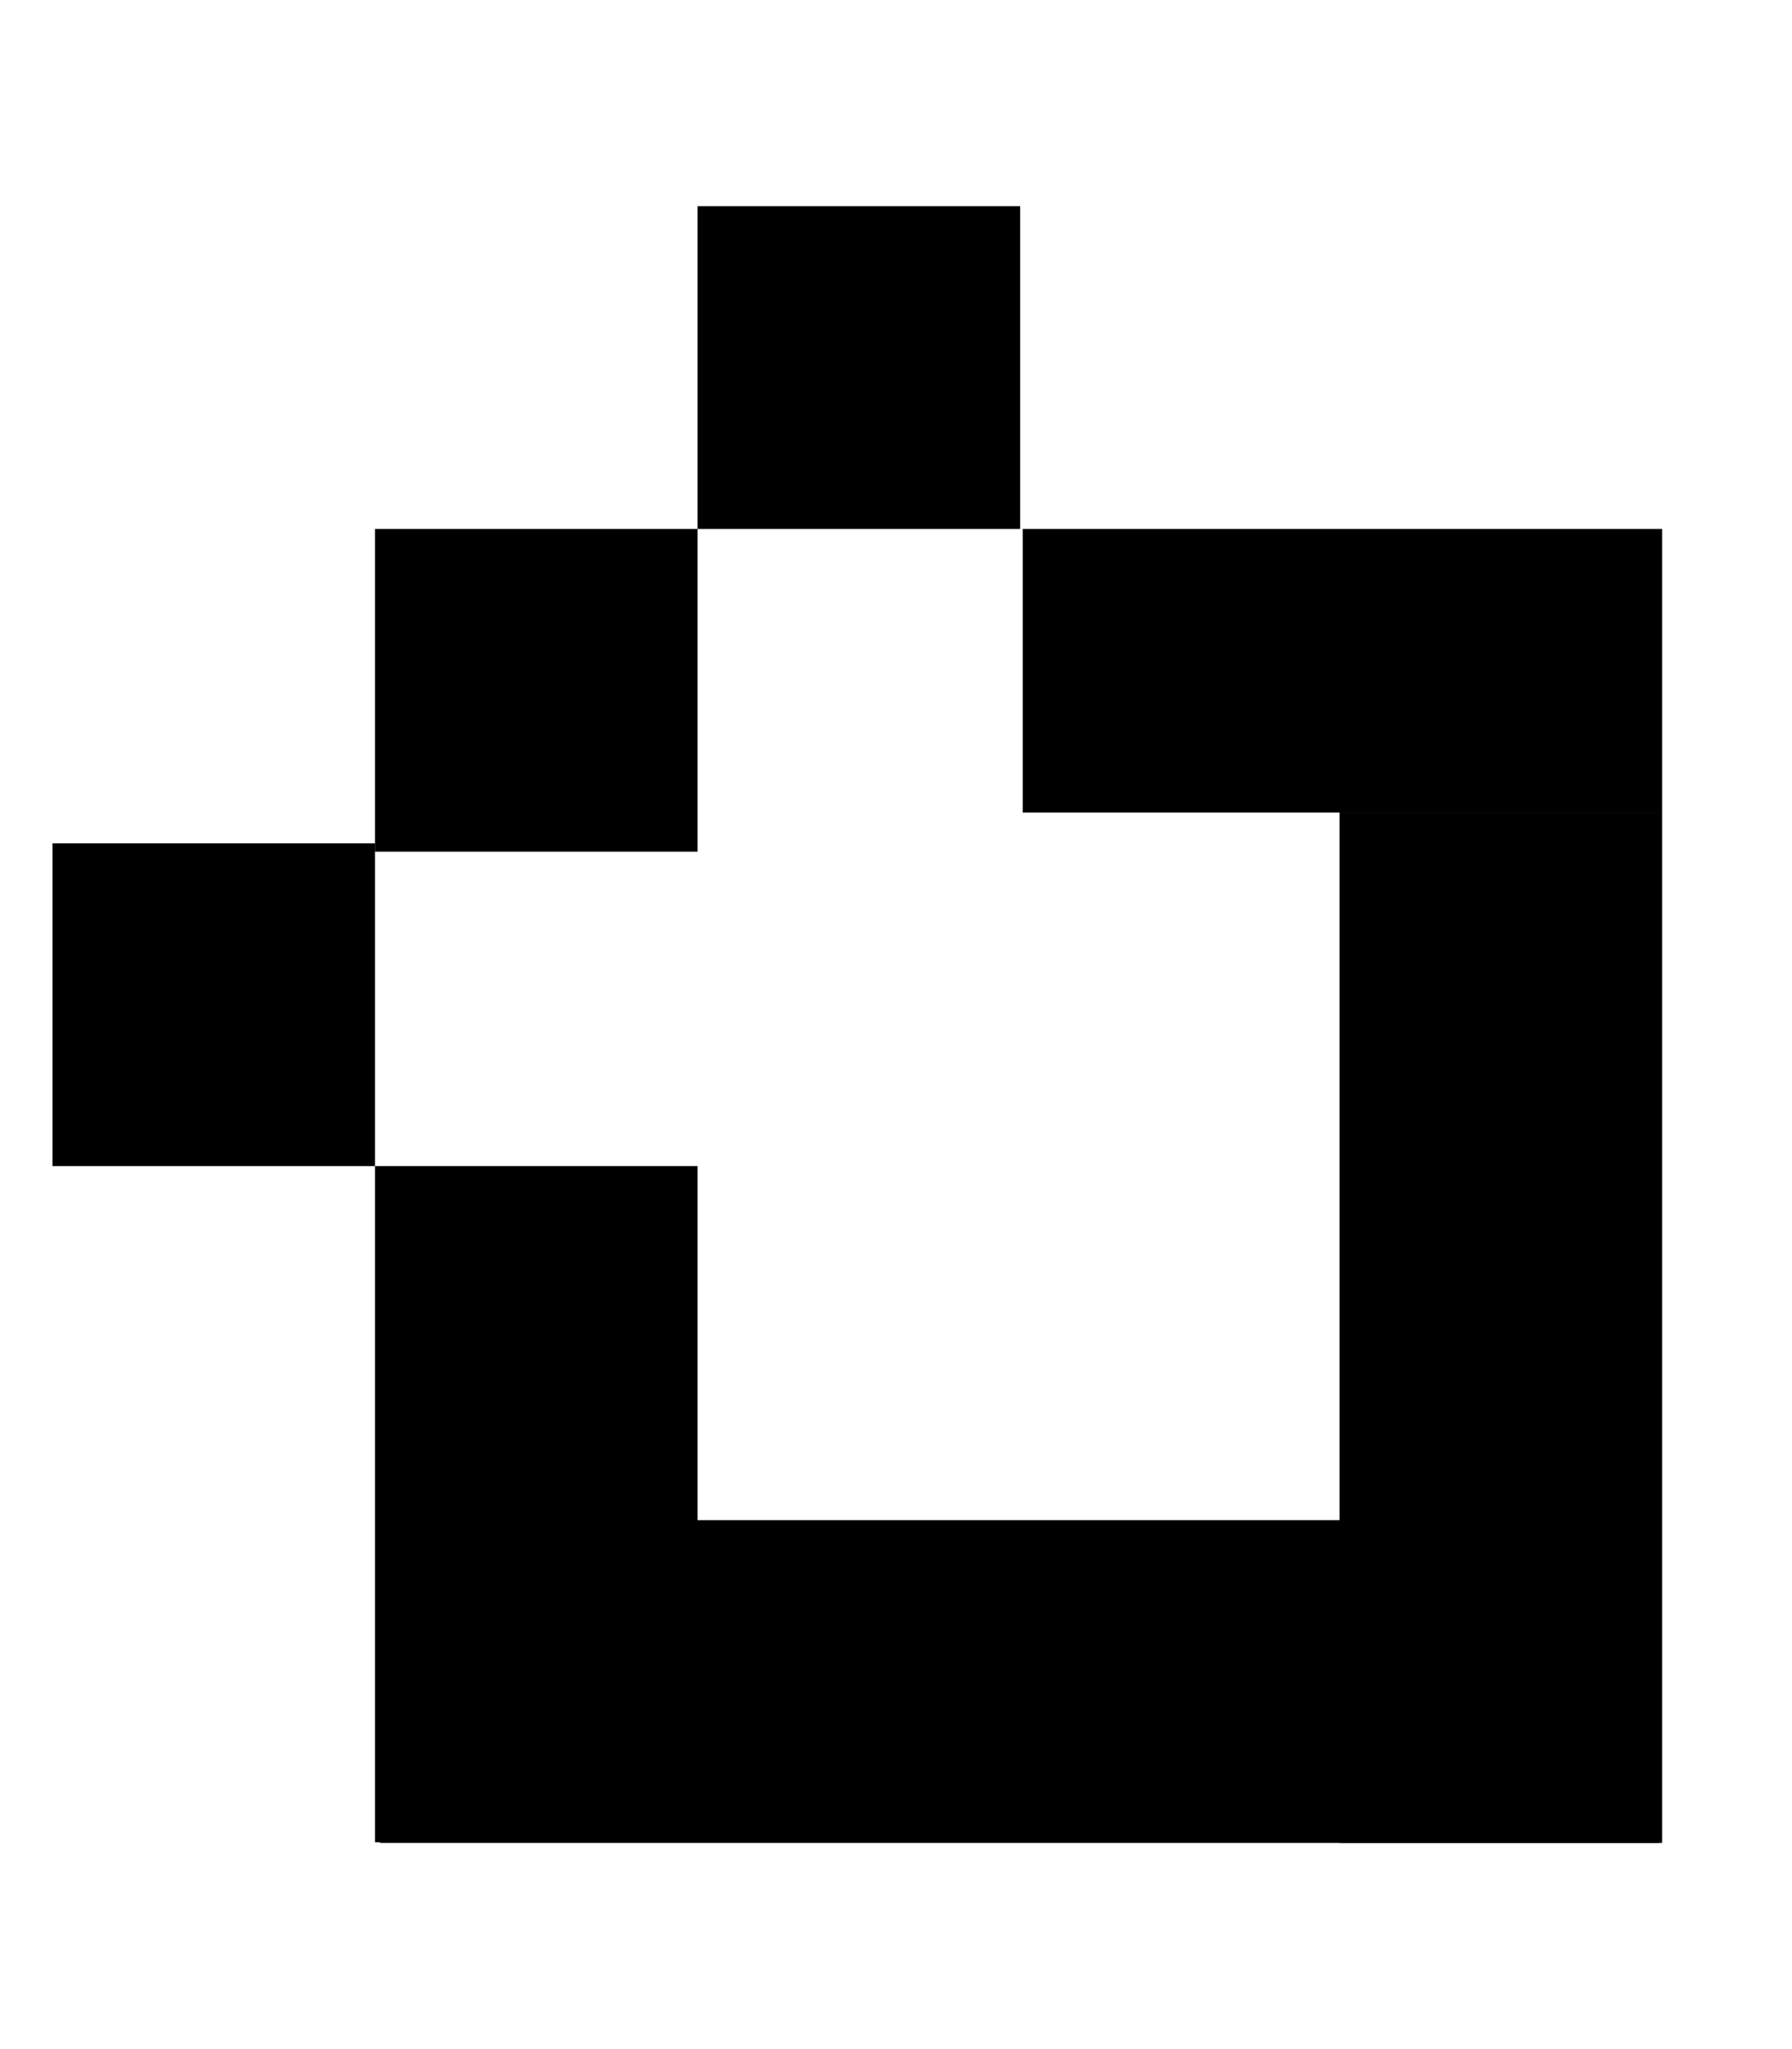 <?xml version="1.0" encoding="UTF-8"?>
<svg xmlns="http://www.w3.org/2000/svg" version="1.1" viewBox="0 0 28 32">
  <!-- Generator: Adobe Illustrator 28.7.8, SVG Export Plug-In . SVG Version: 1.2.0 Build 200)  -->
  <g>
    <g id="Layer_1">
      <g>
        <rect x="10.9" y="3.22" width="5.04" height="5.04"/>
        <rect x=".82" y="13.17" width="5.04" height="5.04"/>
        <rect x="5.86" y="8.26" width="5.04" height="5.04"/>
        <g>
          <rect x="15.98" y="8.26" width="9.99" height="4.43"/>
          <rect x="20.93" y="12.69" width="5.04" height="16.09"/>
          <rect x="5.94" y="23.74" width="19.98" height="5.04"/>
          <rect x="5.86" y="18.21" width="5.04" height="10.56"/>
        </g>
      </g>
    </g>
  </g>
</svg>
